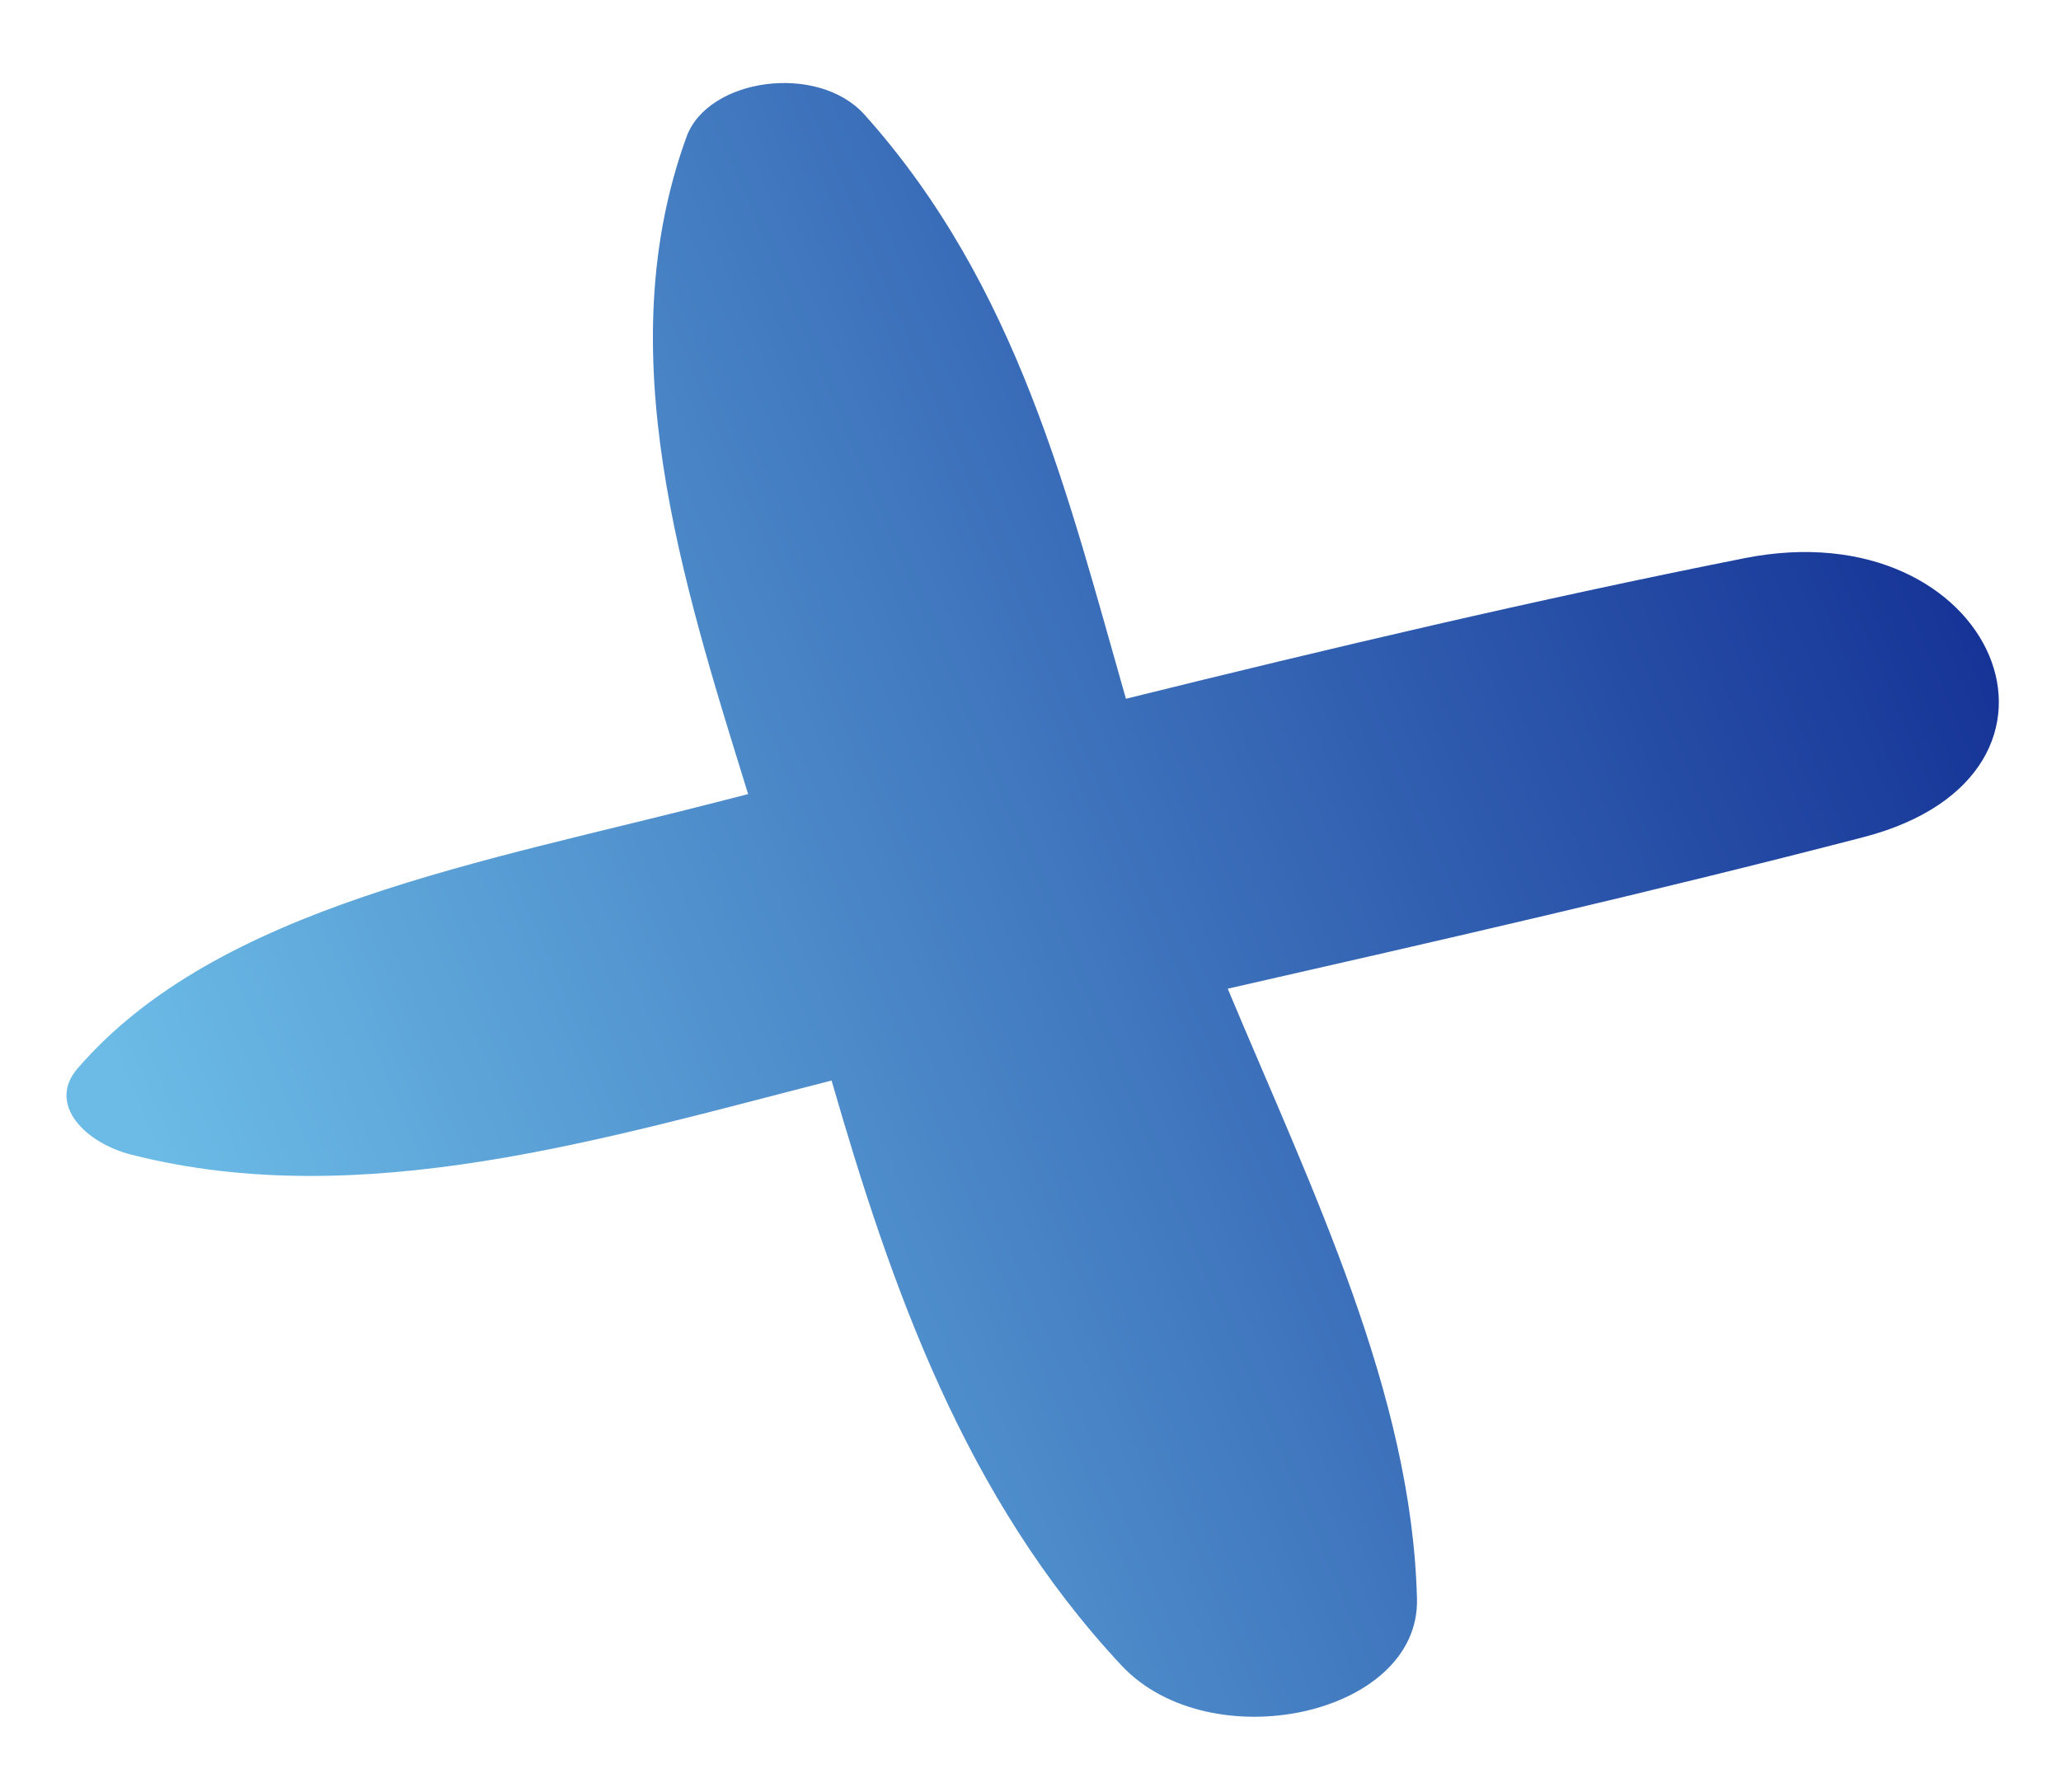 <svg xmlns="http://www.w3.org/2000/svg" width="23" height="20" viewBox="0 0 23 20" fill="none"><g clip-path="url(#clip0_10_4)"><path d="M19.468 6.23C17.148 6.691 14.851 7.233 12.565 7.799C11.918 5.538 11.363 3.196 9.647 1.279C9.124 0.699 7.899 0.872 7.661 1.528C6.795 3.914 7.602 6.456 8.349 8.863C8.264 8.885 8.176 8.907 8.092 8.929C5.41 9.624 2.429 10.112 0.865 11.926C0.521 12.326 0.954 12.759 1.468 12.888C4.035 13.541 6.751 12.705 9.28 12.06C9.944 14.357 10.761 16.711 12.516 18.589C13.505 19.644 15.841 19.148 15.813 17.849C15.757 15.549 14.638 13.275 13.701 11.035C16.076 10.495 18.453 9.952 20.794 9.344C23.508 8.639 22.265 5.675 19.468 6.23Z" fill="url(#paint0_linear_10_4)"></path></g><defs><linearGradient id="paint0_linear_10_4" x1="0.793" y1="12.431" x2="20.755" y2="3.928" gradientUnits="userSpaceOnUse"><stop offset="0.031" stop-color="#6BBBE6"></stop><stop offset="1" stop-color="#163497"></stop></linearGradient><clipPath id="clip0_10_4"><rect width="23" height="20" fill="white"></rect></clipPath></defs></svg>